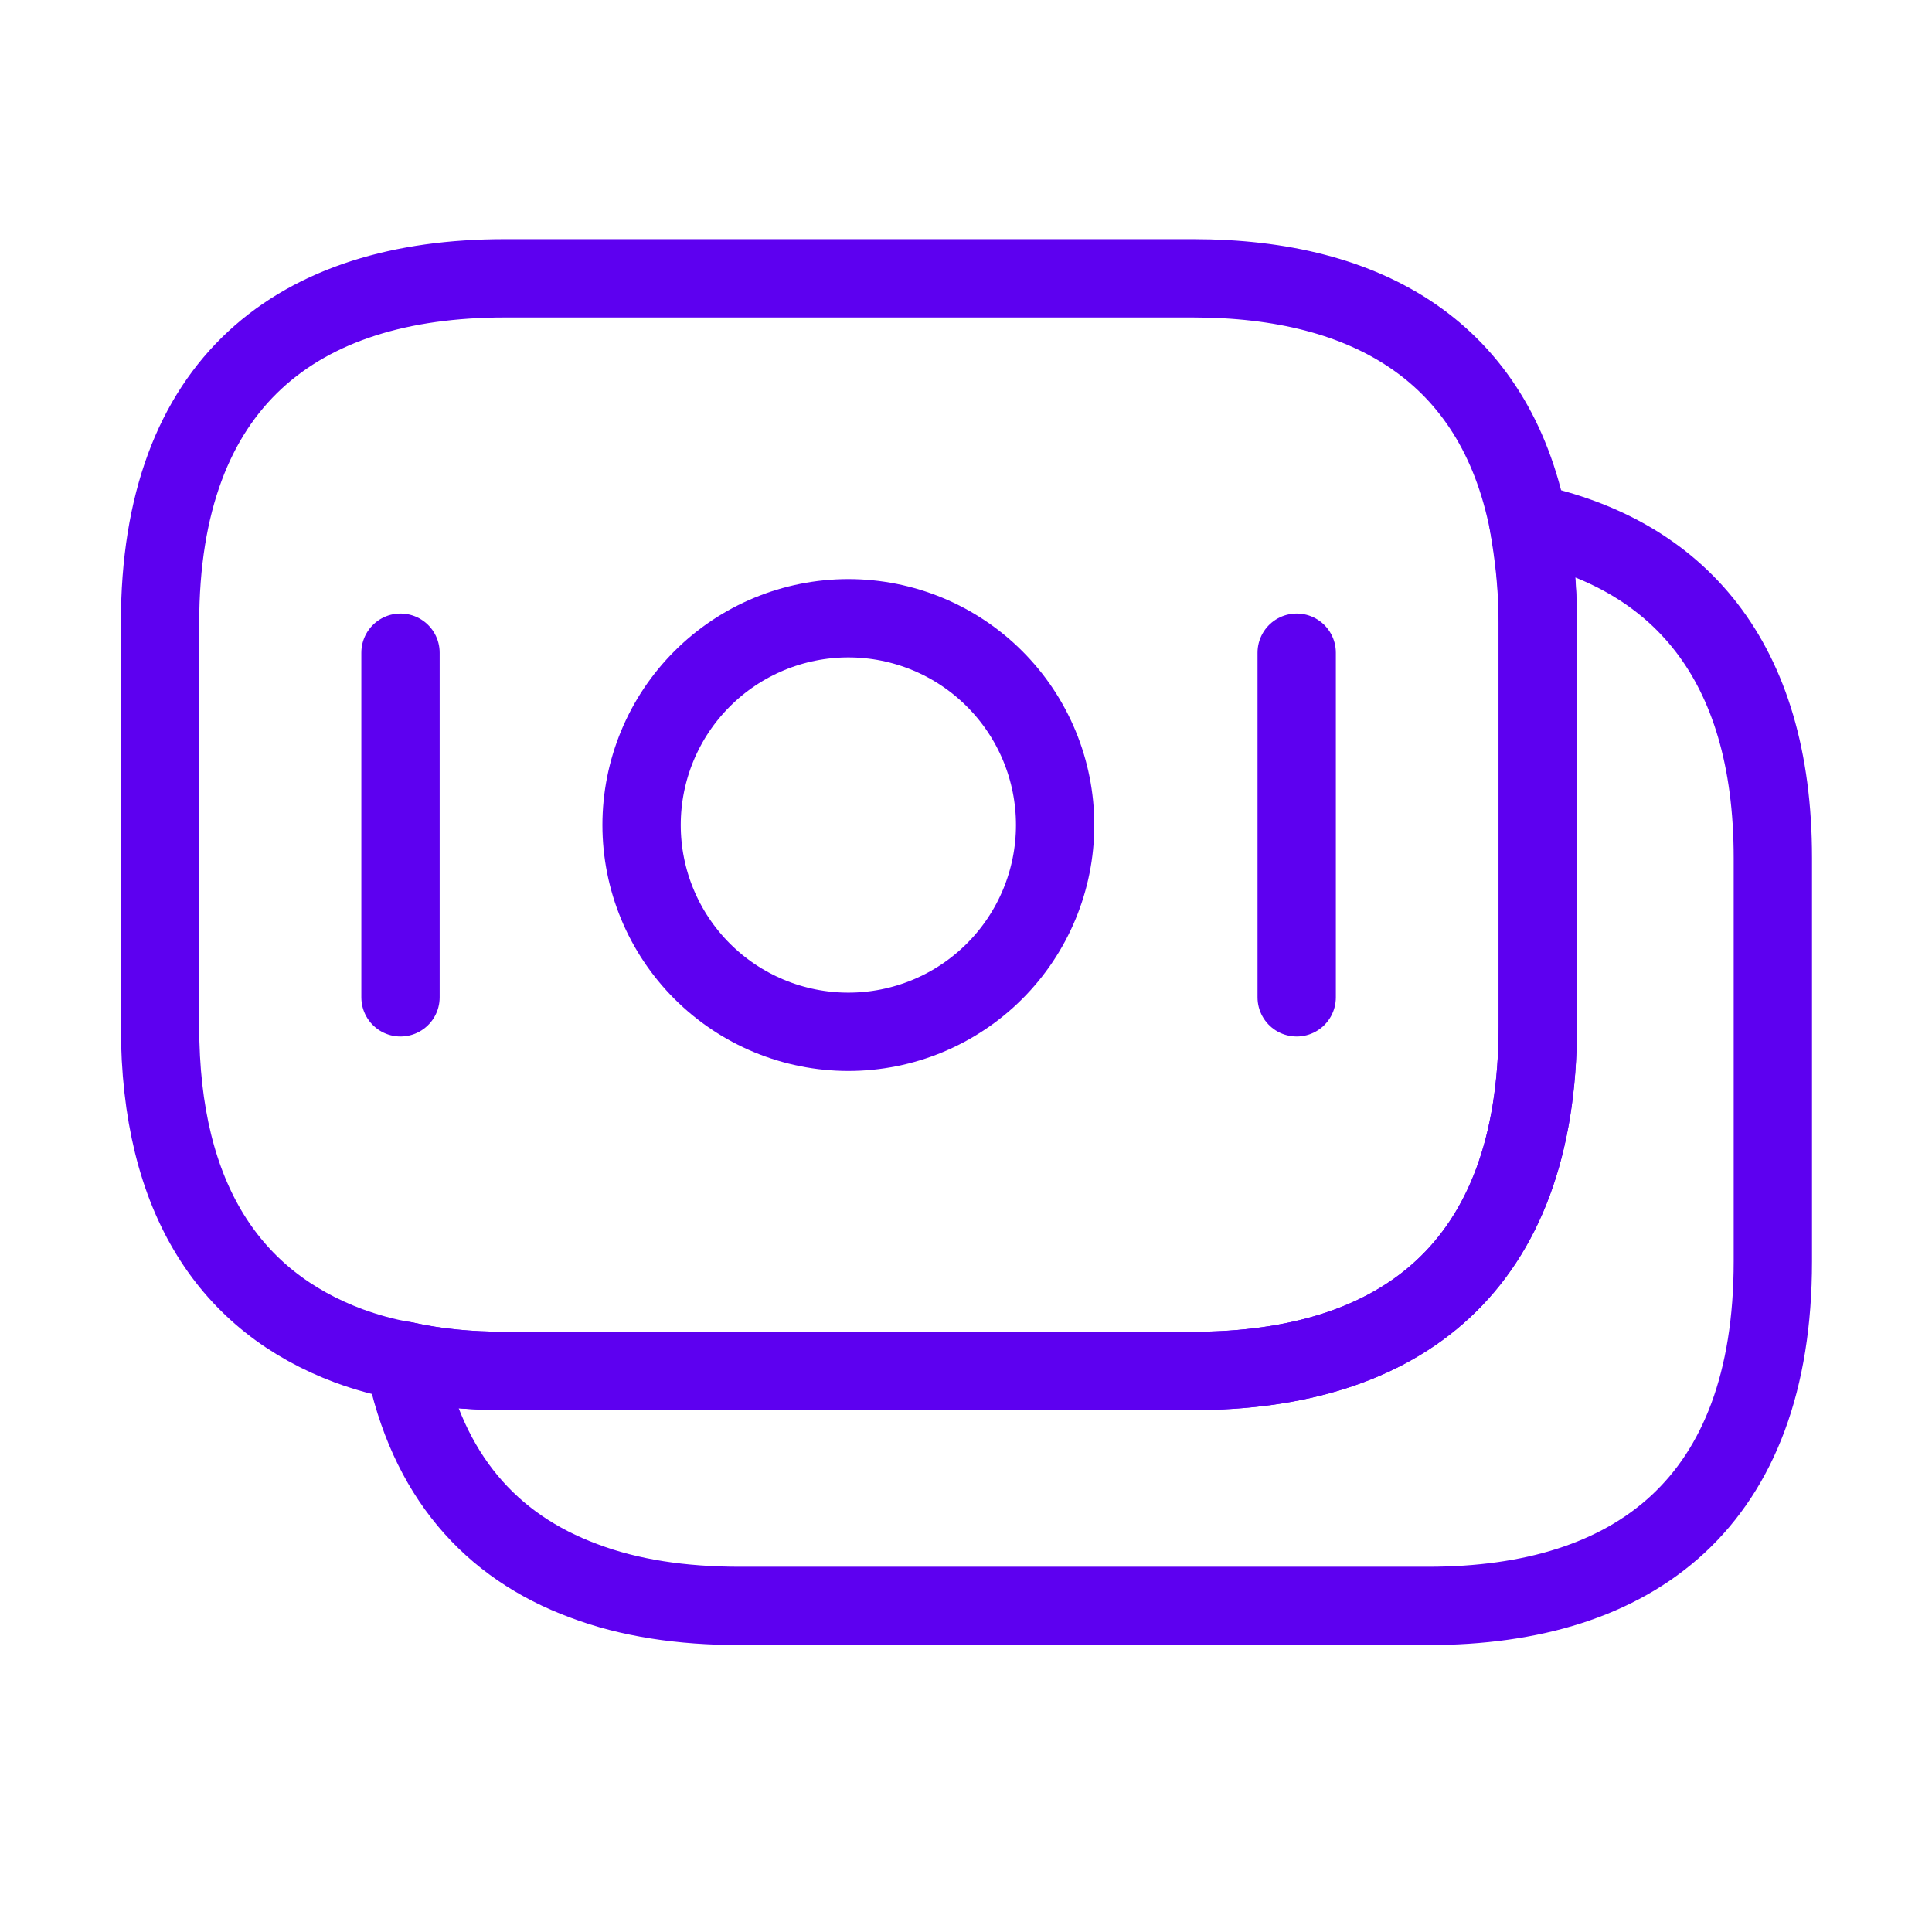 <svg width="37" height="37" viewBox="0 0 37 37" fill="none" xmlns="http://www.w3.org/2000/svg">
<g clip-path="url(#clip0_111_8)">
<path d="M29.45 11.93V19.655C29.45 24.275 26.81 26.255 22.85 26.255H9.665C8.99 26.255 8.345 26.195 7.745 26.06C7.37 26 7.01 25.895 6.68 25.775C4.43 24.935 3.065 22.985 3.065 19.655V11.93C3.065 7.31 5.705 5.33 9.665 5.33H22.85C26.21 5.33 28.625 6.755 29.27 10.01C29.375 10.61 29.45 11.225 29.45 11.93Z" stroke="#5D00F0" stroke-width="1.5" stroke-miterlimit="10" stroke-linecap="round" stroke-linejoin="round"/>
<path d="M33.952 16.43V24.155C33.952 28.775 31.311 30.755 27.352 30.755H14.166C13.056 30.755 12.052 30.605 11.181 30.275C9.396 29.615 8.181 28.25 7.746 26.06C8.346 26.195 8.991 26.255 9.666 26.255H22.852C26.811 26.255 29.451 24.275 29.451 19.655V11.93C29.451 11.225 29.392 10.595 29.271 10.01C32.121 10.61 33.952 12.62 33.952 16.43Z" stroke="#5D00F0" stroke-width="1.5" stroke-miterlimit="10" stroke-linecap="round" stroke-linejoin="round"/>
<path d="M7.67 12.5V19.1M24.833 12.5V19.1M16.247 19.76C17.297 19.76 18.305 19.343 19.047 18.6C19.79 17.857 20.207 16.85 20.207 15.8C20.207 14.75 19.79 13.742 19.047 13C18.305 12.257 17.297 11.84 16.247 11.84C15.197 11.84 14.19 12.257 13.447 13C12.704 13.742 12.287 14.75 12.287 15.8C12.287 16.85 12.704 17.857 13.447 18.6C14.19 19.343 15.197 19.76 16.247 19.76Z" stroke="#5D00F0" stroke-width="1.5" stroke-miterlimit="10" stroke-linecap="round" stroke-linejoin="round"/>
</g>
<defs>
<clipPath id="clip0_111_8">
<rect width="36" height="36" fill="white" transform="translate(0.5 0.05)"/>
</clipPath>
</defs>
</svg>
